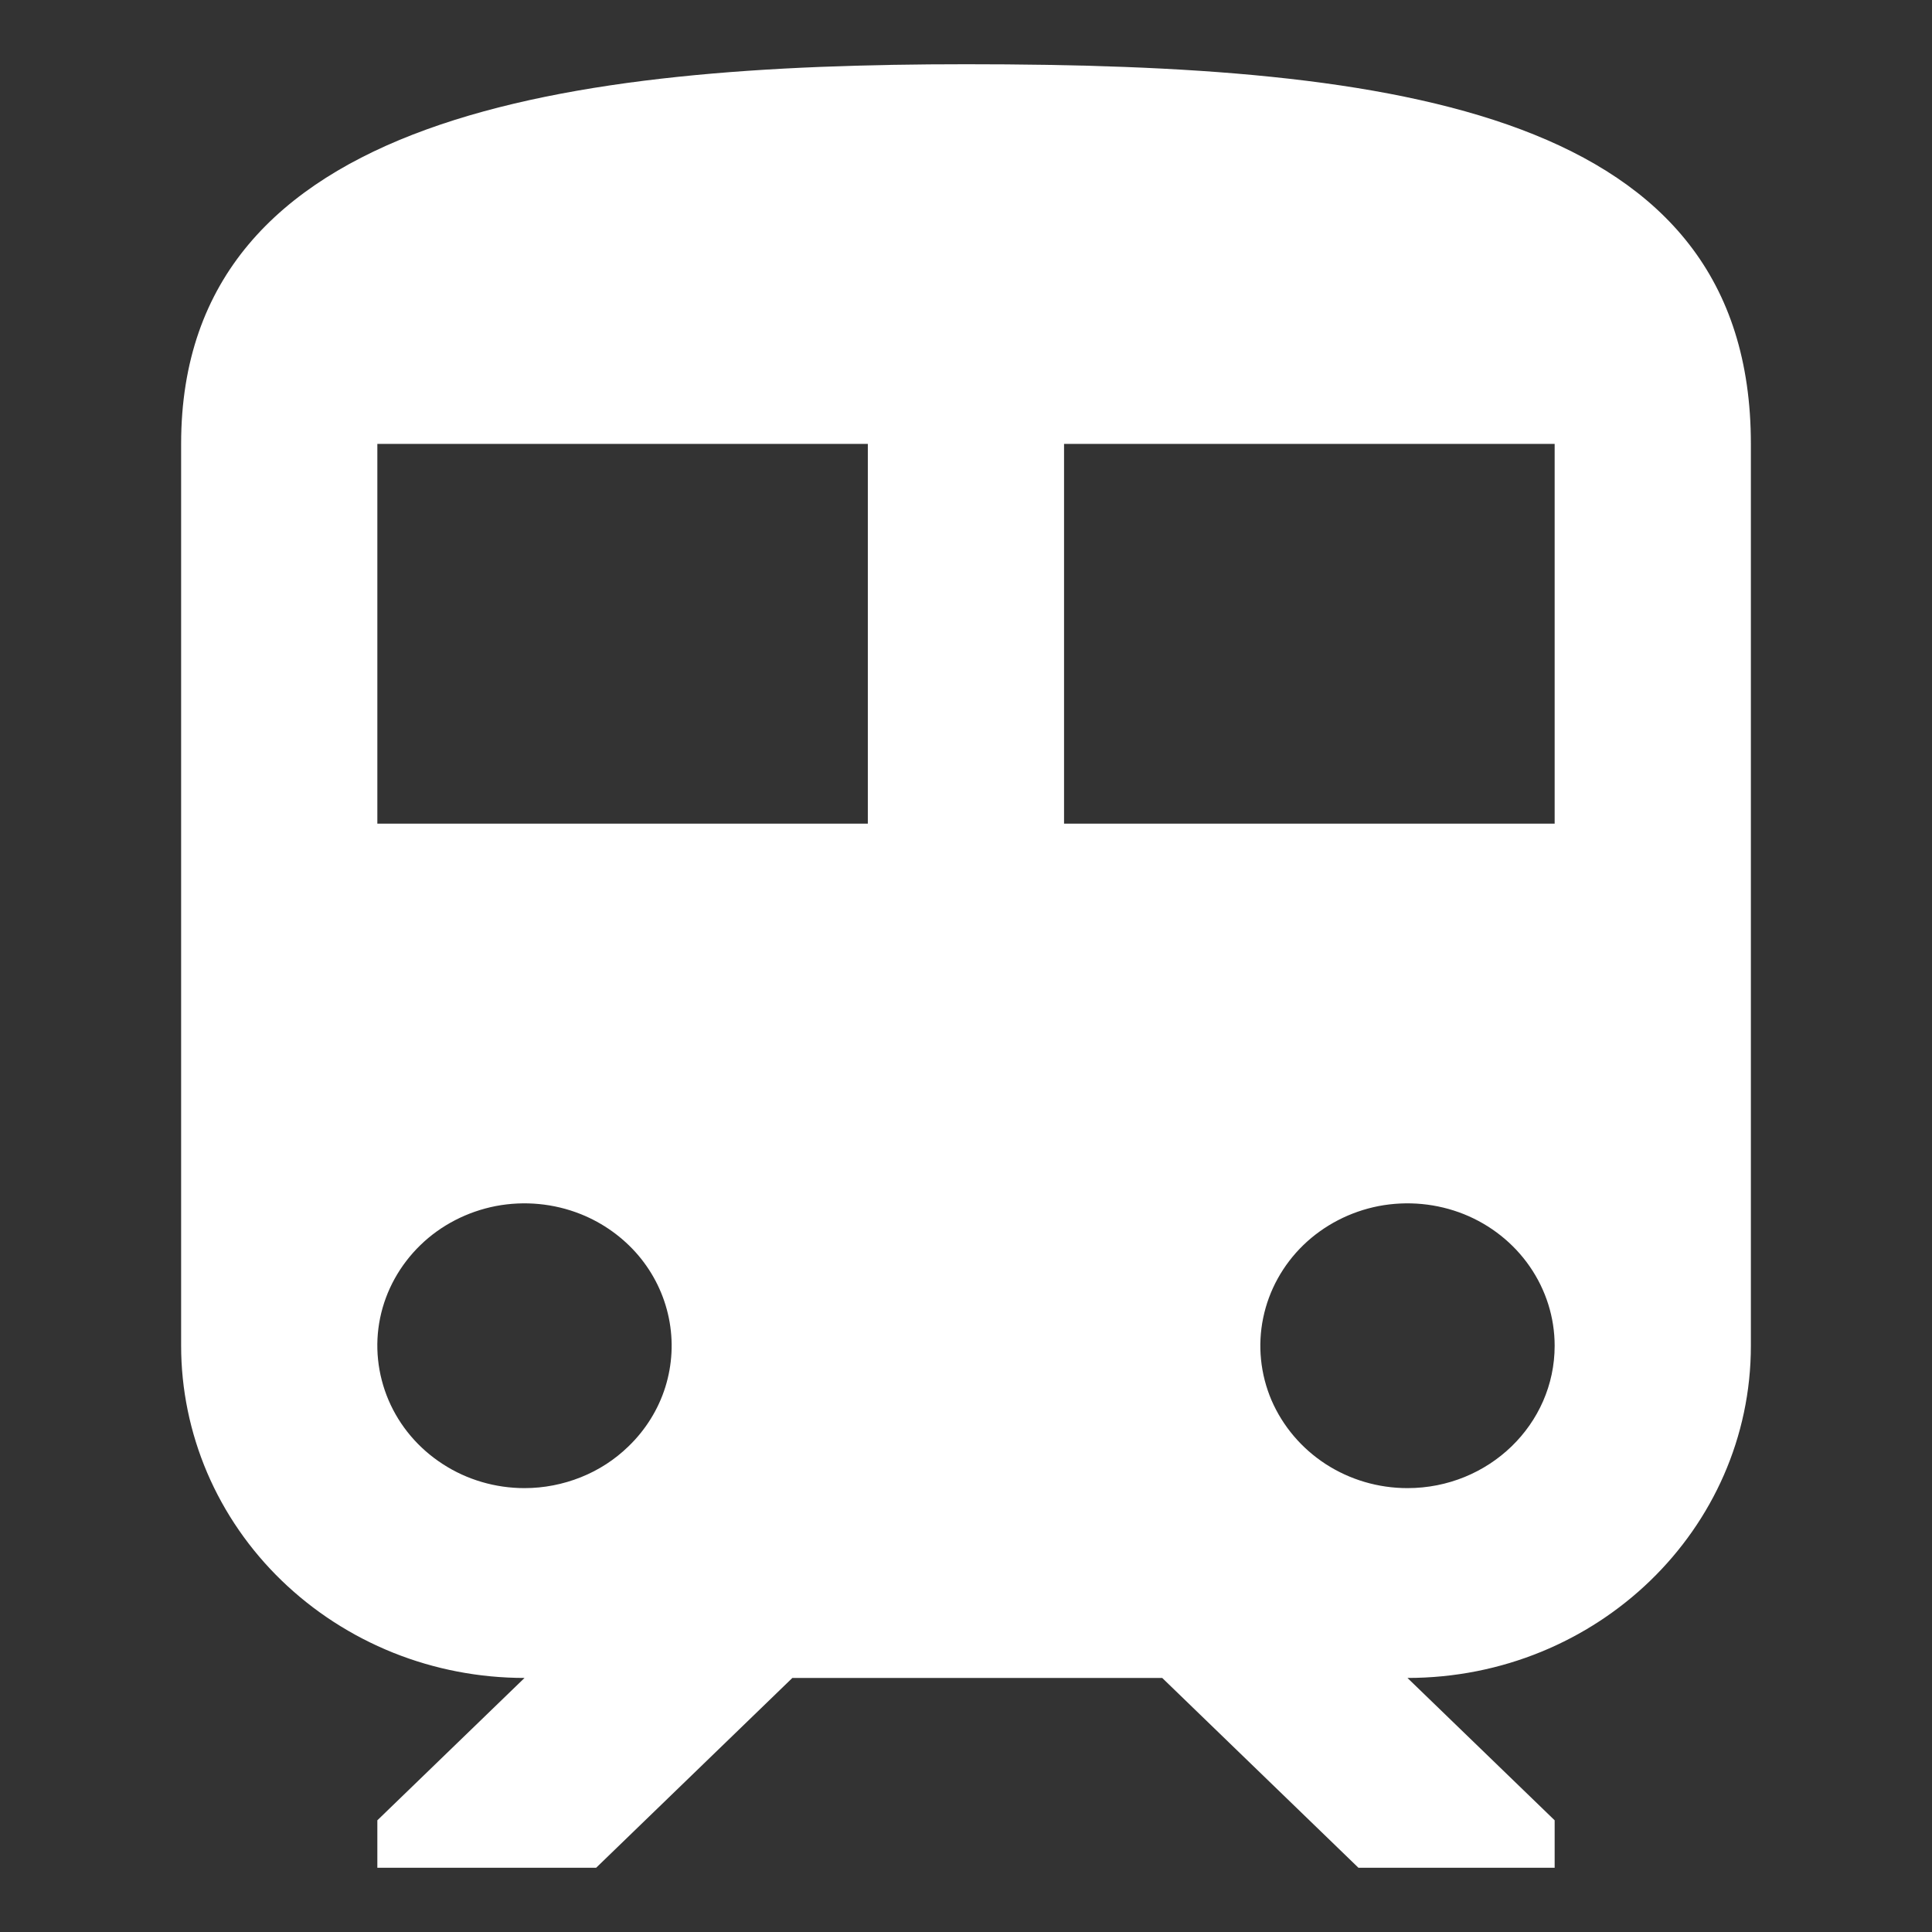 <svg width="16" height="16" viewBox="0 0 16 16" fill="none" xmlns="http://www.w3.org/2000/svg">
<rect x="0" y="0" width="16" height="16" fill="#333333" stroke="none"/>
<g clip-path="url(#clip0_4656_23989)">
<path d="M8 0.532C4.75 0.532 1.5 0.925 1.5 3.676V11.145C1.5 11.506 1.574 11.864 1.716 12.197C1.859 12.531 2.069 12.835 2.333 13.09C2.597 13.345 2.91 13.548 3.256 13.687C3.6 13.825 3.97 13.896 4.344 13.896L3.125 15.075V15.468H4.937L6.562 13.896H9.625L11.25 15.468H12.875V15.075L11.656 13.896C13.227 13.896 14.5 12.664 14.5 11.145V3.676C14.5 0.925 11.591 0.532 8 0.532ZM4.344 12.324C4.103 12.324 3.867 12.255 3.667 12.125C3.466 11.995 3.31 11.811 3.218 11.596C3.126 11.38 3.101 11.143 3.148 10.915C3.195 10.686 3.312 10.476 3.482 10.311C3.652 10.146 3.87 10.034 4.106 9.988C4.342 9.943 4.587 9.966 4.81 10.055C4.995 10.129 5.159 10.247 5.286 10.396C5.413 10.546 5.5 10.724 5.539 10.915C5.578 11.105 5.568 11.301 5.51 11.487C5.452 11.672 5.347 11.841 5.205 11.978C5.092 12.088 4.958 12.175 4.81 12.234C4.662 12.293 4.504 12.324 4.344 12.324H4.344ZM7.187 6.821H3.125V3.676H7.187L7.187 6.821ZM8.812 6.821V3.676H12.875V6.821H8.812ZM11.656 12.324C11.415 12.324 11.18 12.255 10.979 12.125C10.779 11.995 10.623 11.811 10.53 11.596C10.438 11.38 10.414 11.143 10.461 10.915C10.508 10.686 10.624 10.476 10.794 10.311C10.965 10.146 11.182 10.034 11.418 9.988C11.655 9.943 11.9 9.966 12.123 10.055C12.345 10.144 12.536 10.296 12.669 10.489C12.803 10.683 12.875 10.911 12.875 11.145C12.875 11.796 12.329 12.324 11.656 12.324Z" fill="white"/>
</g>
<defs>
<clipPath id="clip0_4656_23989">
<rect width="13" height="15" fill="white" transform="translate(1.5 0.5)"/>
</clipPath>
</defs>
</svg>

